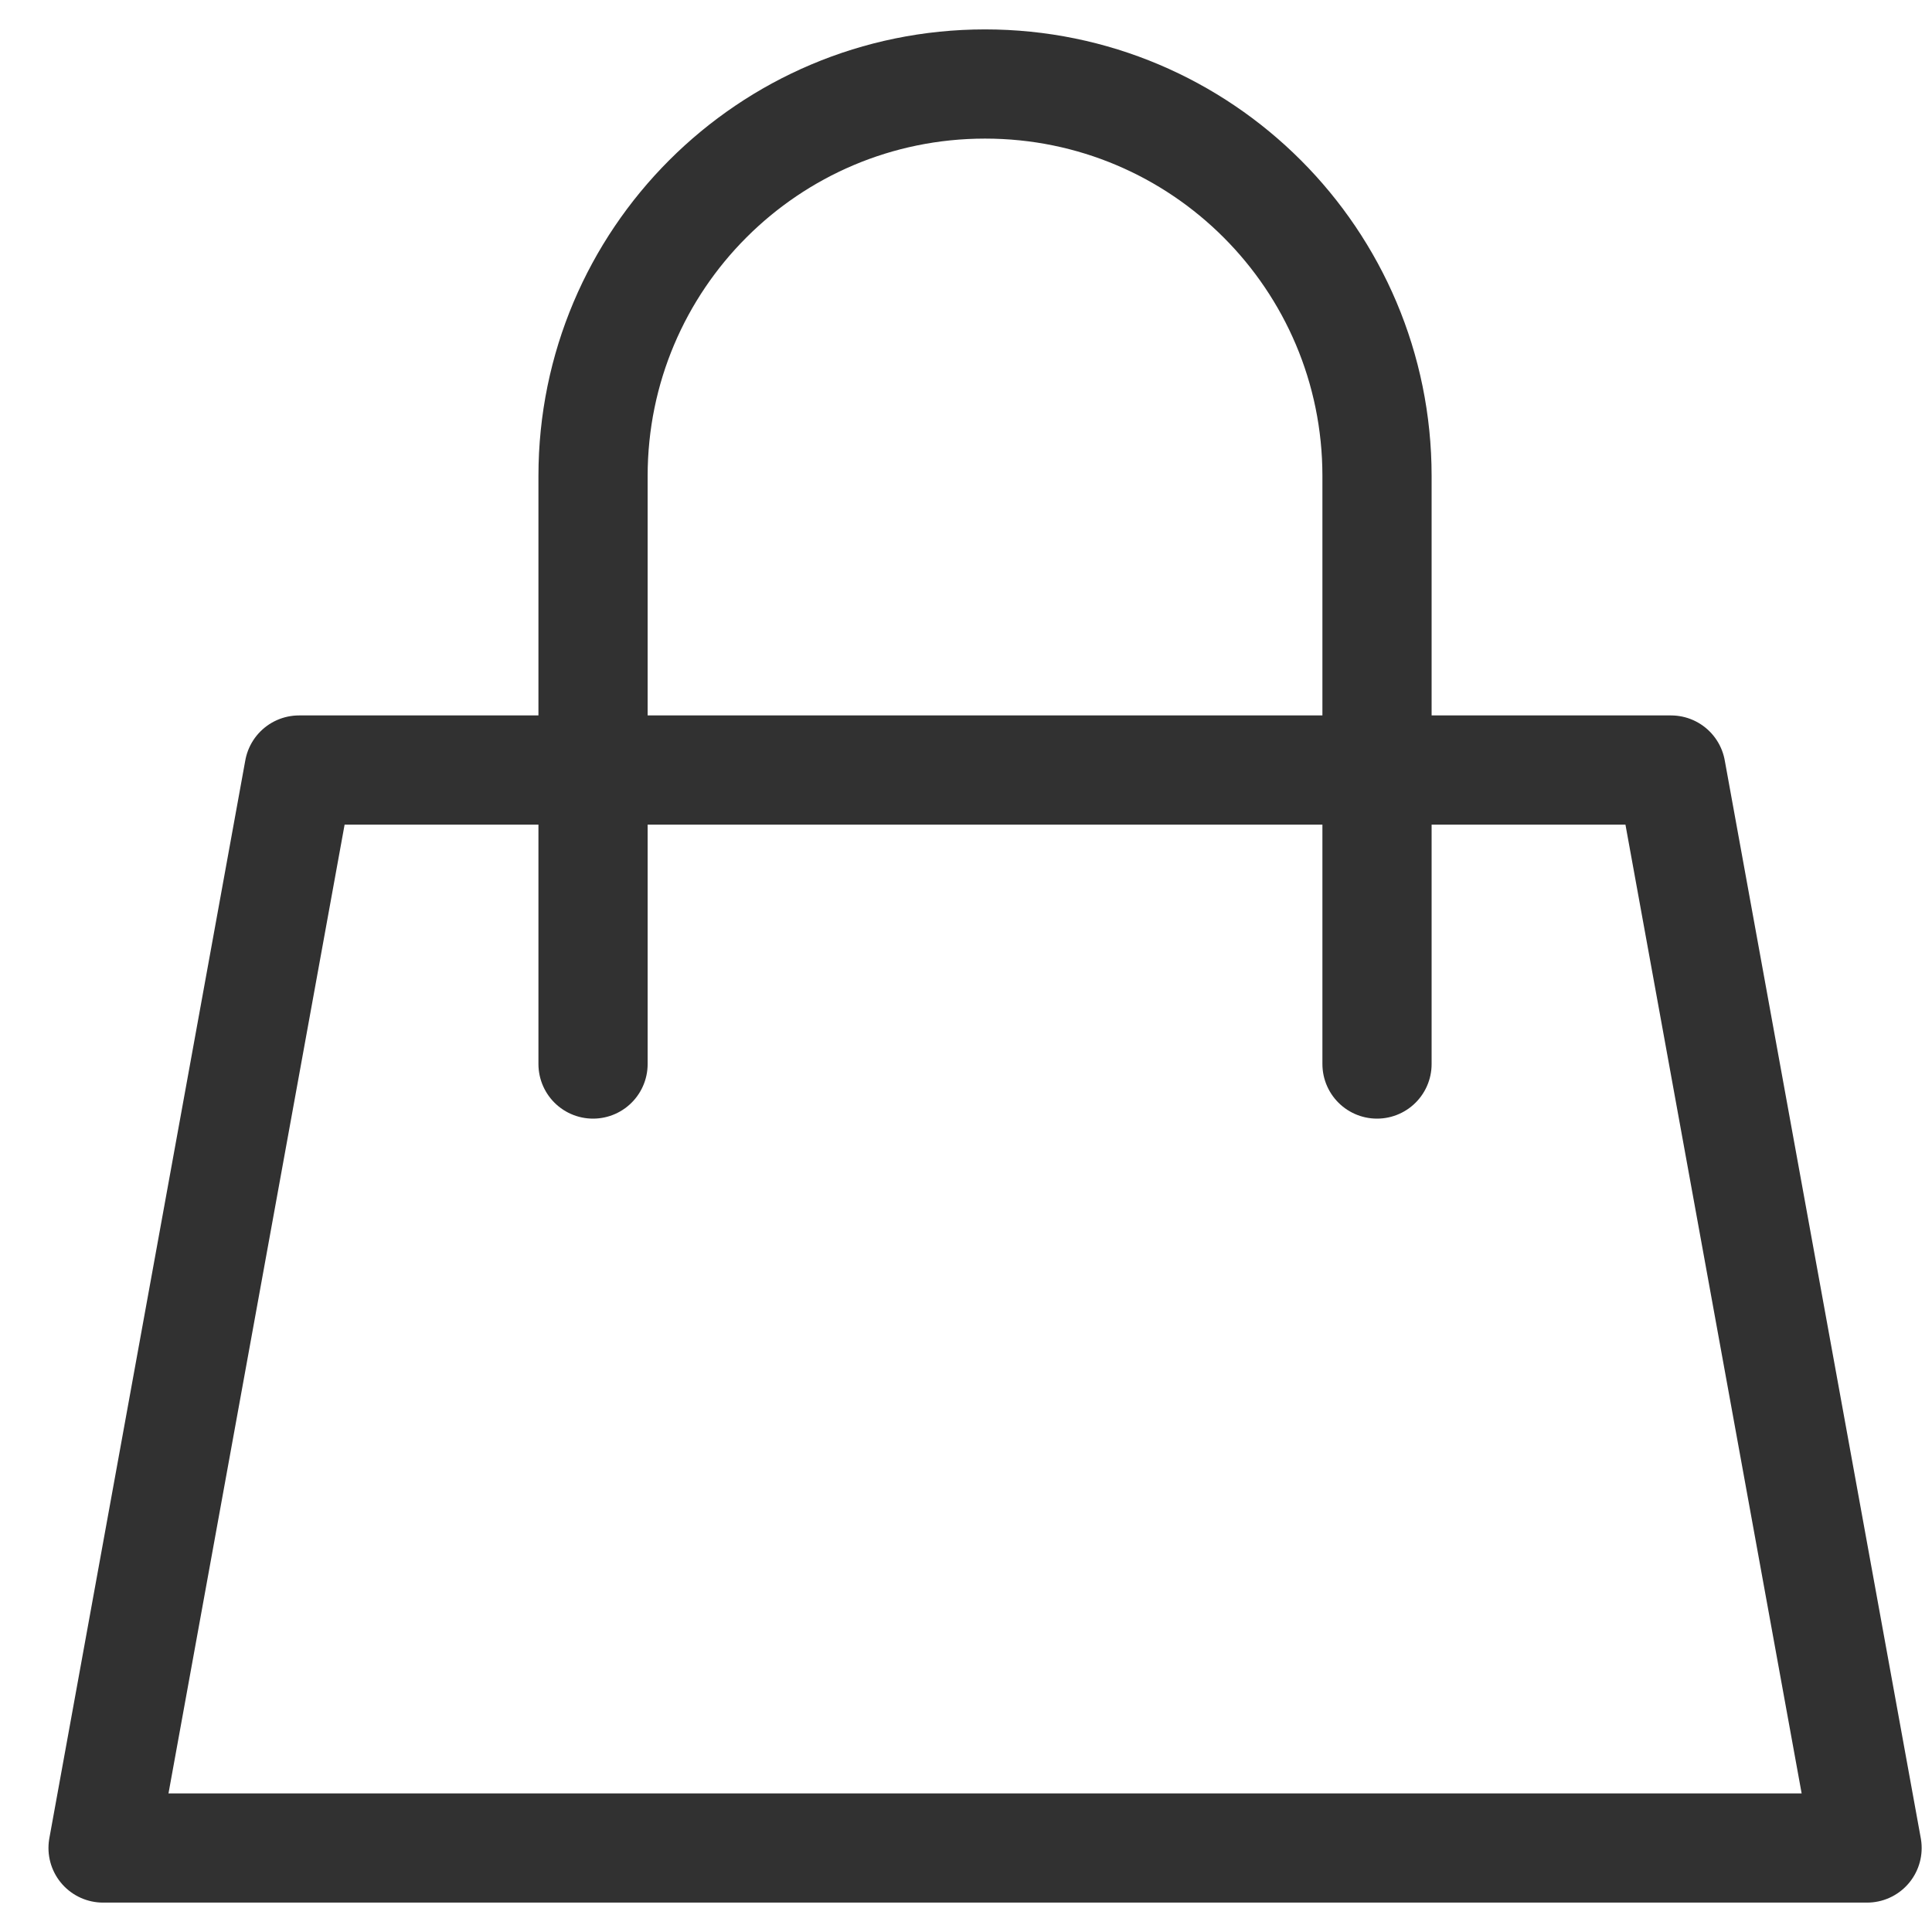 <svg width="23" height="23" viewBox="0 0 23 23" fill="none" xmlns="http://www.w3.org/2000/svg">
<path d="M7.06 9.167H3.56L1.227 22H22.227L19.893 9.167H16.393M7.06 9.167V5.667C7.06 3.089 9.149 1 11.727 1V1C14.304 1 16.393 3.089 16.393 5.667V9.167M7.06 9.167H16.393M7.06 9.167V12.667M16.393 9.167V12.667" stroke="#313131" stroke-width="1.3" stroke-linecap="round" stroke-linejoin="round"/>
</svg>
